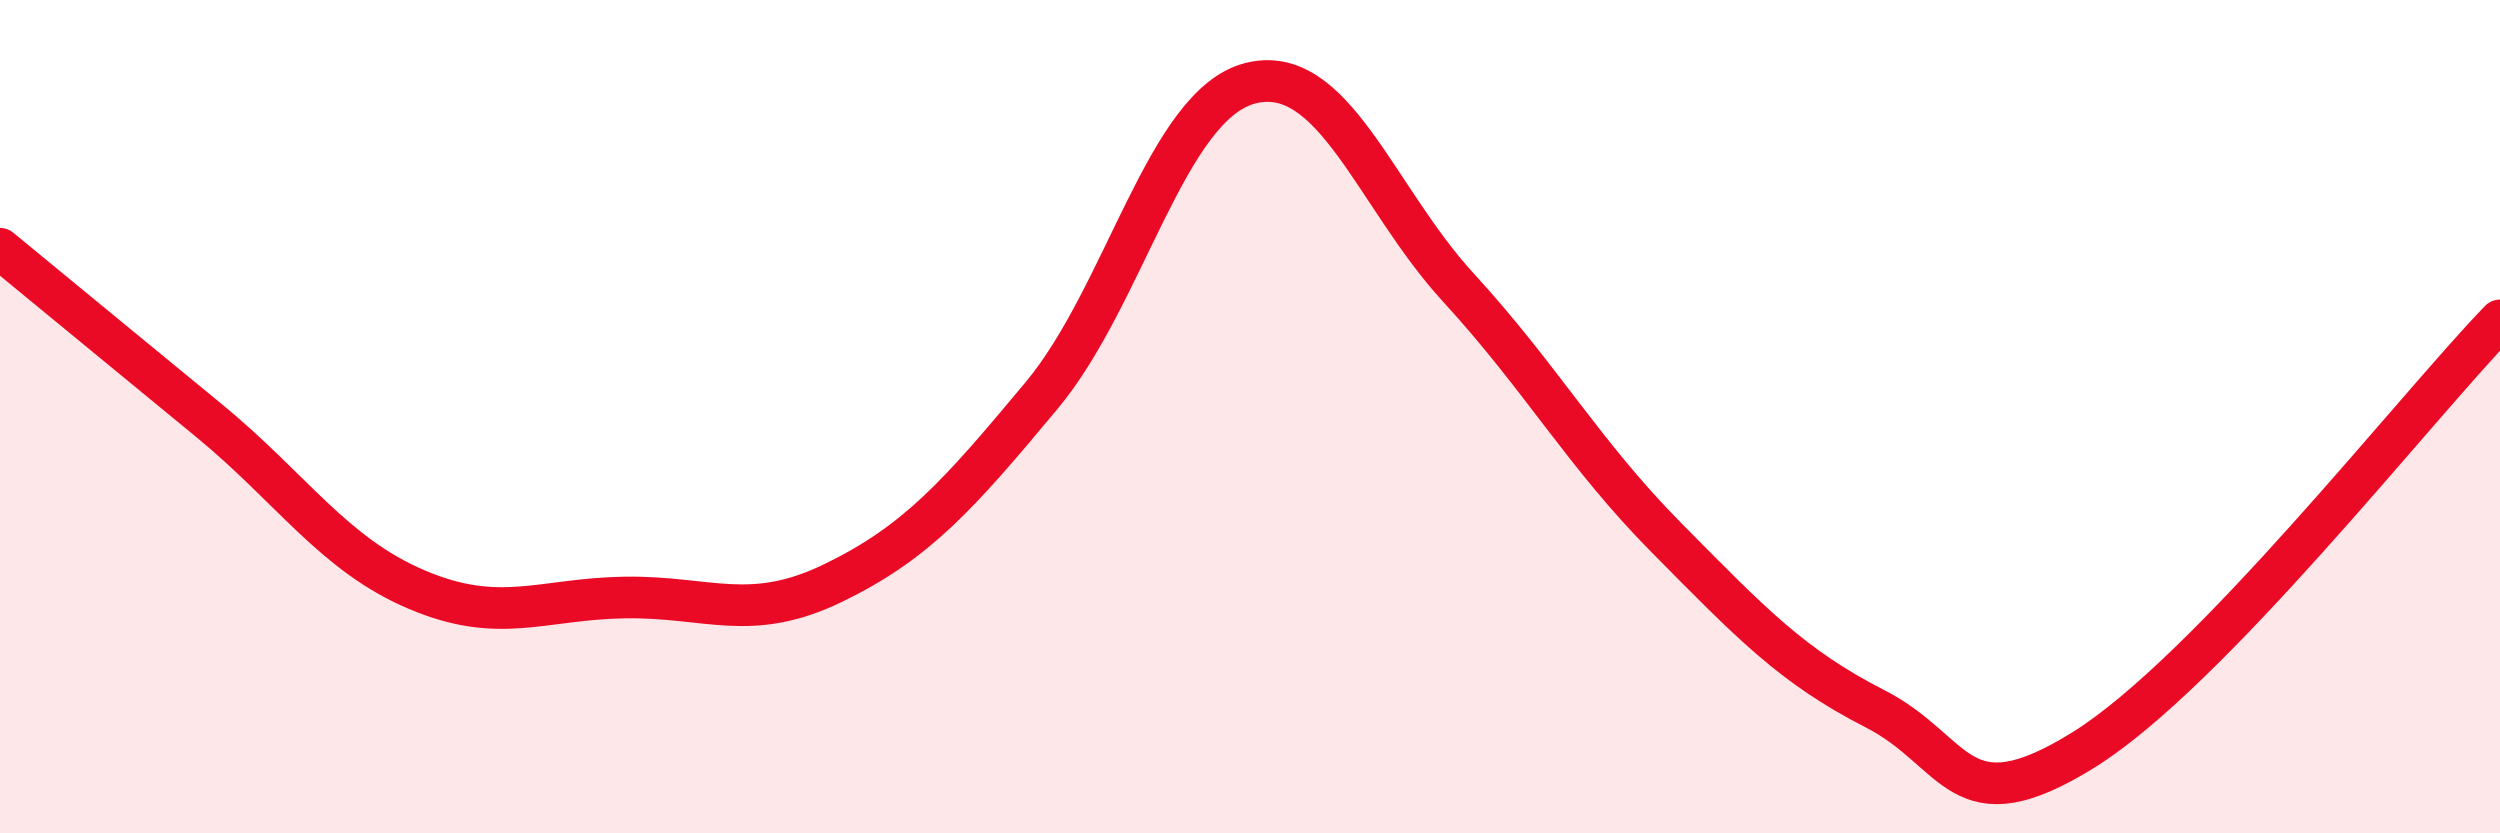 
    <svg width="60" height="20" viewBox="0 0 60 20" xmlns="http://www.w3.org/2000/svg">
      <path
        d="M 0,5.97 C 1,6.79 3,8.44 5,10.08 C 7,11.72 8,13.3 10,14.15 C 12,15 13,14.37 15,14.34 C 17,14.31 18,14.96 20,13.99 C 22,13.02 23,11.89 25,9.49 C 27,7.09 28,2.52 30,2 C 32,1.48 33,4.72 35,6.9 C 37,9.08 38,10.89 40,12.91 C 42,14.93 43,15.99 45,17.01 C 47,18.03 47,19.86 50,18 C 53,16.14 58,9.75 60,7.69L60 20L0 20Z"
        fill="#EB0A25"
        opacity="0.1"
        stroke-linecap="round"
        stroke-linejoin="round"
      />
      <path
        d="M 0,5.97 C 1,6.79 3,8.44 5,10.08 C 7,11.72 8,13.3 10,14.15 C 12,15 13,14.37 15,14.34 C 17,14.31 18,14.96 20,13.99 C 22,13.02 23,11.89 25,9.49 C 27,7.09 28,2.52 30,2 C 32,1.48 33,4.72 35,6.9 C 37,9.08 38,10.89 40,12.91 C 42,14.93 43,15.99 45,17.01 C 47,18.03 47,19.86 50,18 C 53,16.14 58,9.75 60,7.69"
        stroke="#EB0A25"
        stroke-width="1"
        fill="none"
        stroke-linecap="round"
        stroke-linejoin="round"
      />
    </svg>
  